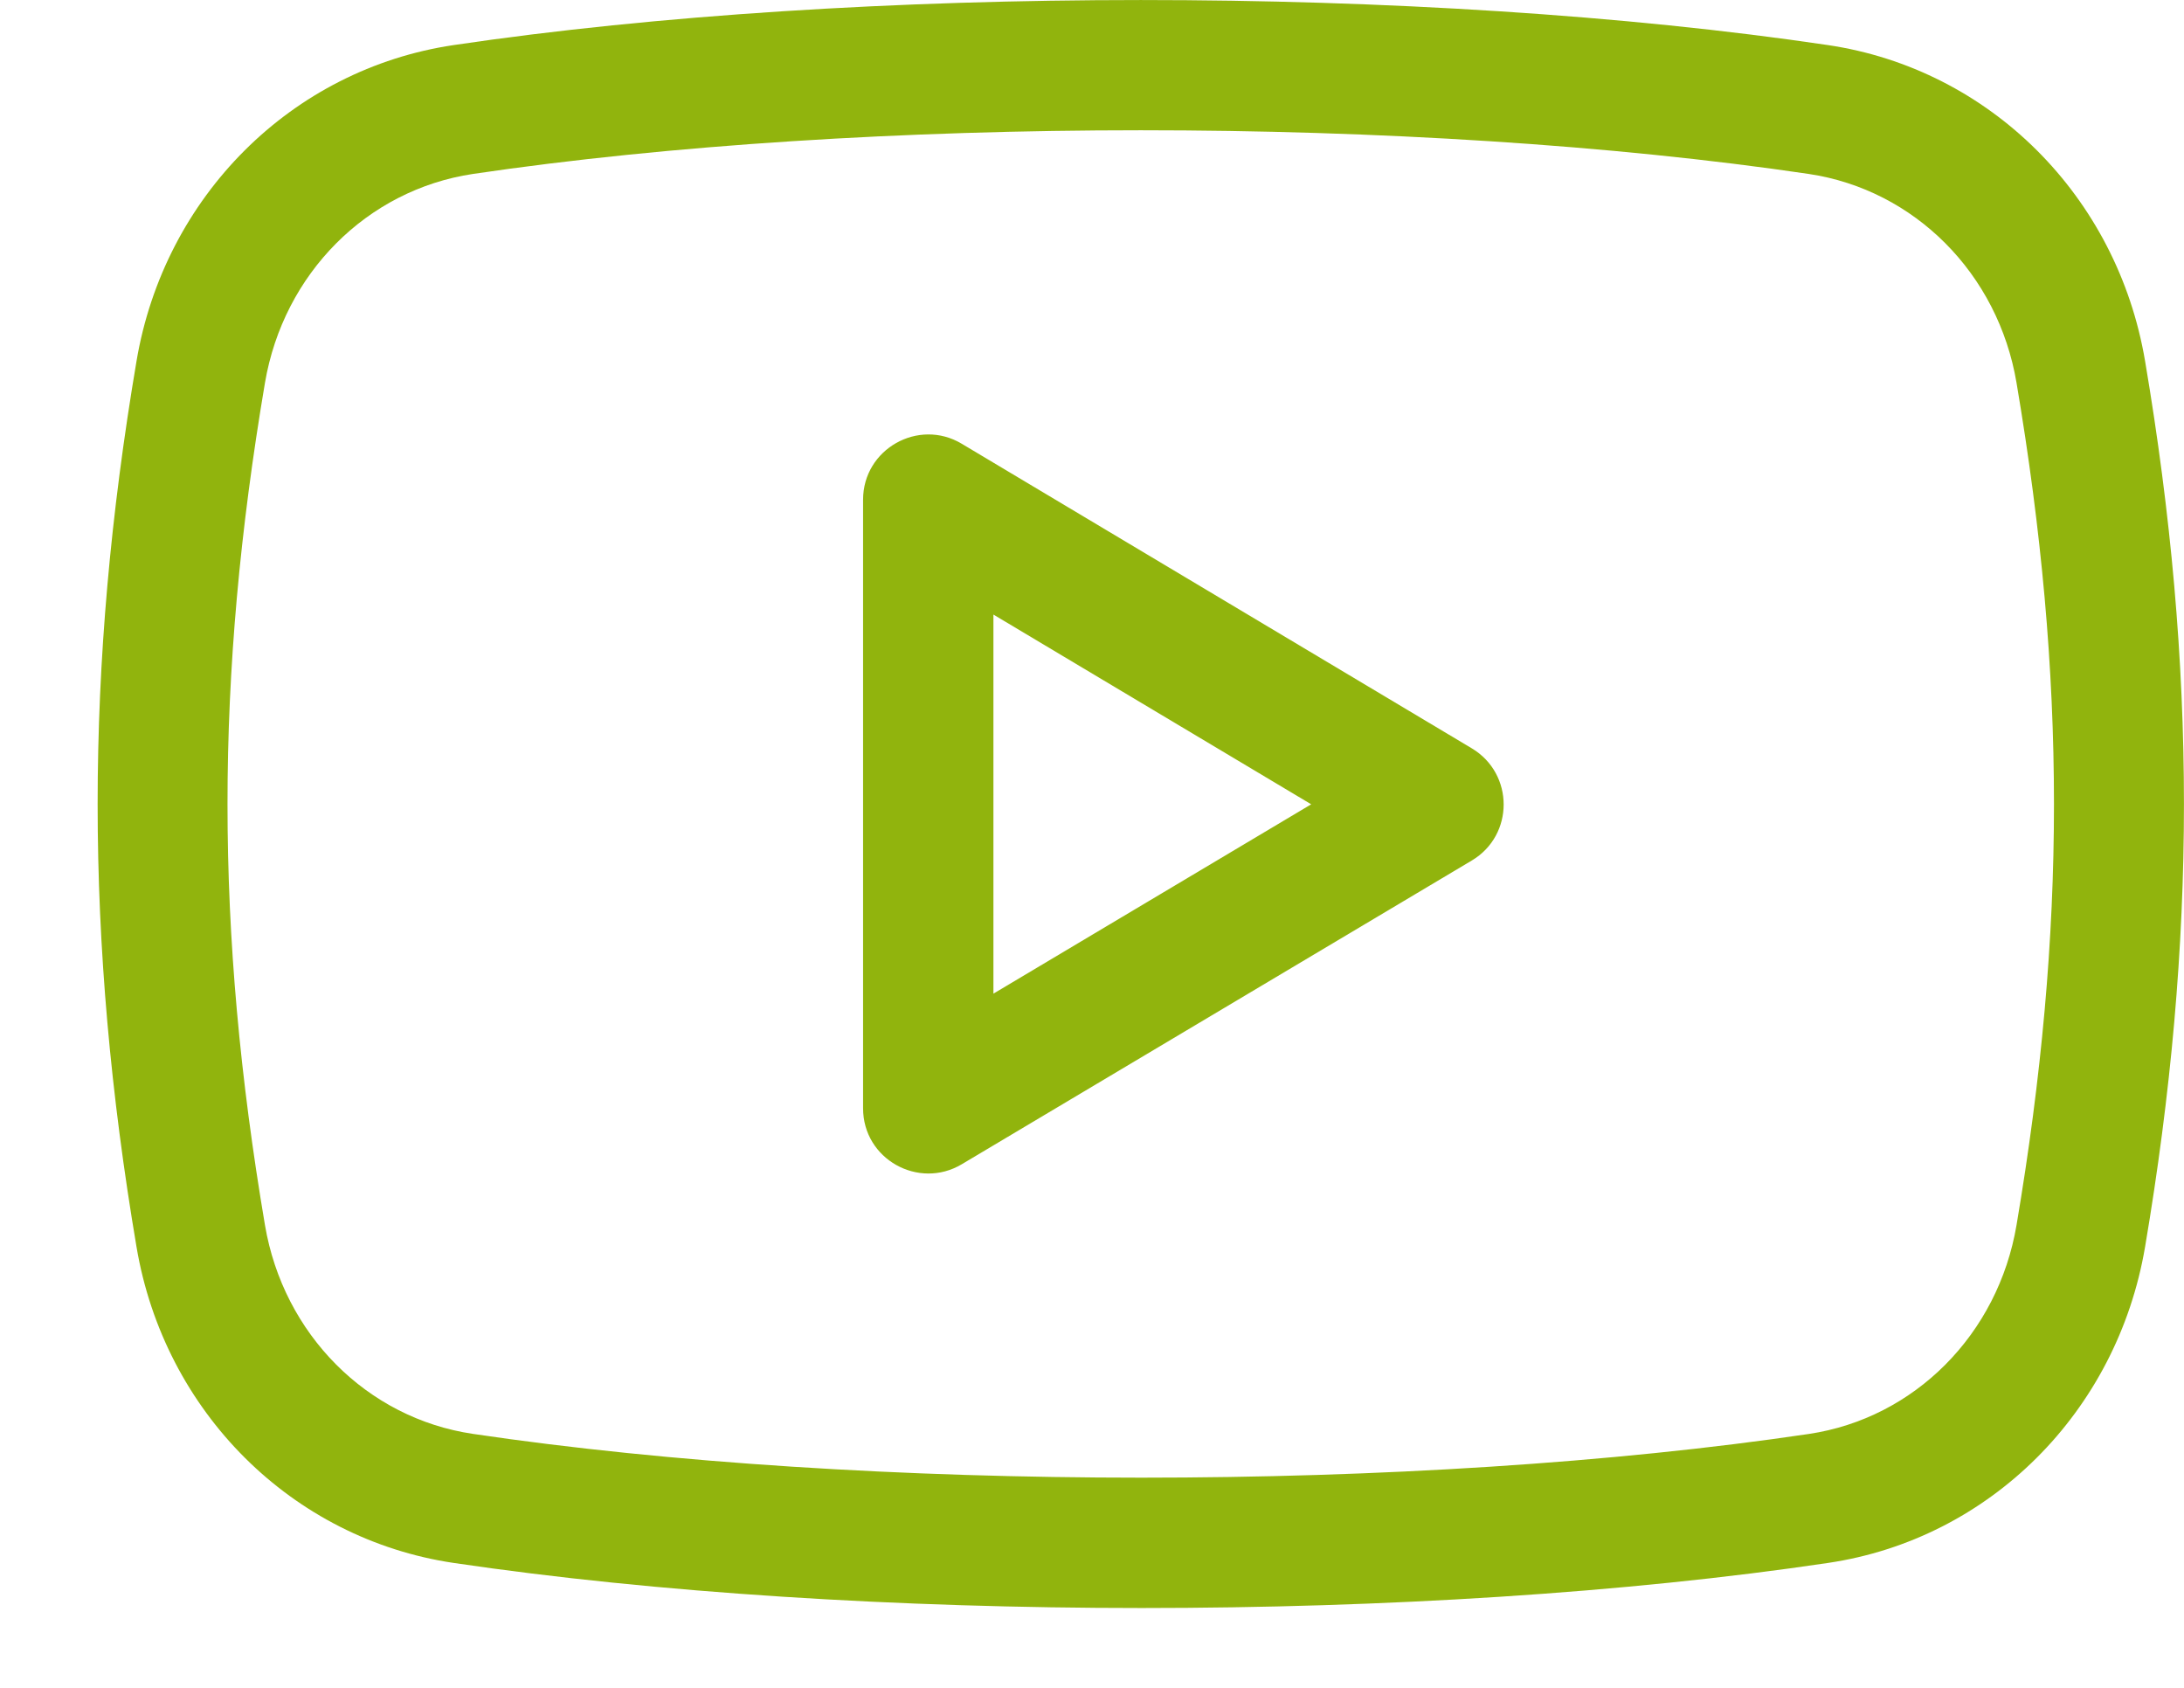 <svg width="22" height="17" viewBox="0 0 22 17" fill="none" xmlns="http://www.w3.org/2000/svg">
<path d="M9.687 4.469C9.252 4.209 8.694 4.523 8.694 5.033V11.163C8.694 11.675 9.253 11.985 9.687 11.727L14.826 8.667C15.254 8.412 15.253 7.794 14.827 7.538L9.687 4.469ZM10.007 10.008V6.19L13.208 8.101L10.007 10.008Z" fill="#91B40D"/>
<path d="M18.413 0.454C14.338 -0.151 8.647 -0.151 4.57 0.454C2.94 0.696 1.655 1.976 1.375 3.638C0.853 6.723 0.853 9.473 1.375 12.558C1.655 14.22 2.94 15.5 4.57 15.742C6.612 16.044 9.057 16.196 11.501 16.196C13.941 16.196 16.38 16.045 18.414 15.742C20.043 15.501 21.326 14.221 21.608 12.558C22.13 9.473 22.13 6.722 21.608 3.637C21.328 1.976 20.044 0.696 18.413 0.454V0.454ZM20.313 12.339C20.127 13.439 19.286 14.285 18.22 14.443C14.264 15.03 8.73 15.03 4.763 14.442C3.696 14.284 2.855 13.438 2.669 12.339C2.166 9.367 2.166 6.83 2.669 3.856C2.856 2.756 3.696 1.912 4.764 1.752C6.745 1.459 9.119 1.312 11.491 1.312C13.865 1.312 16.239 1.459 18.22 1.752C19.286 1.911 20.128 2.756 20.313 3.856C20.816 6.83 20.816 9.367 20.313 12.339V12.339Z" fill="#91B40D"/>
</svg>
